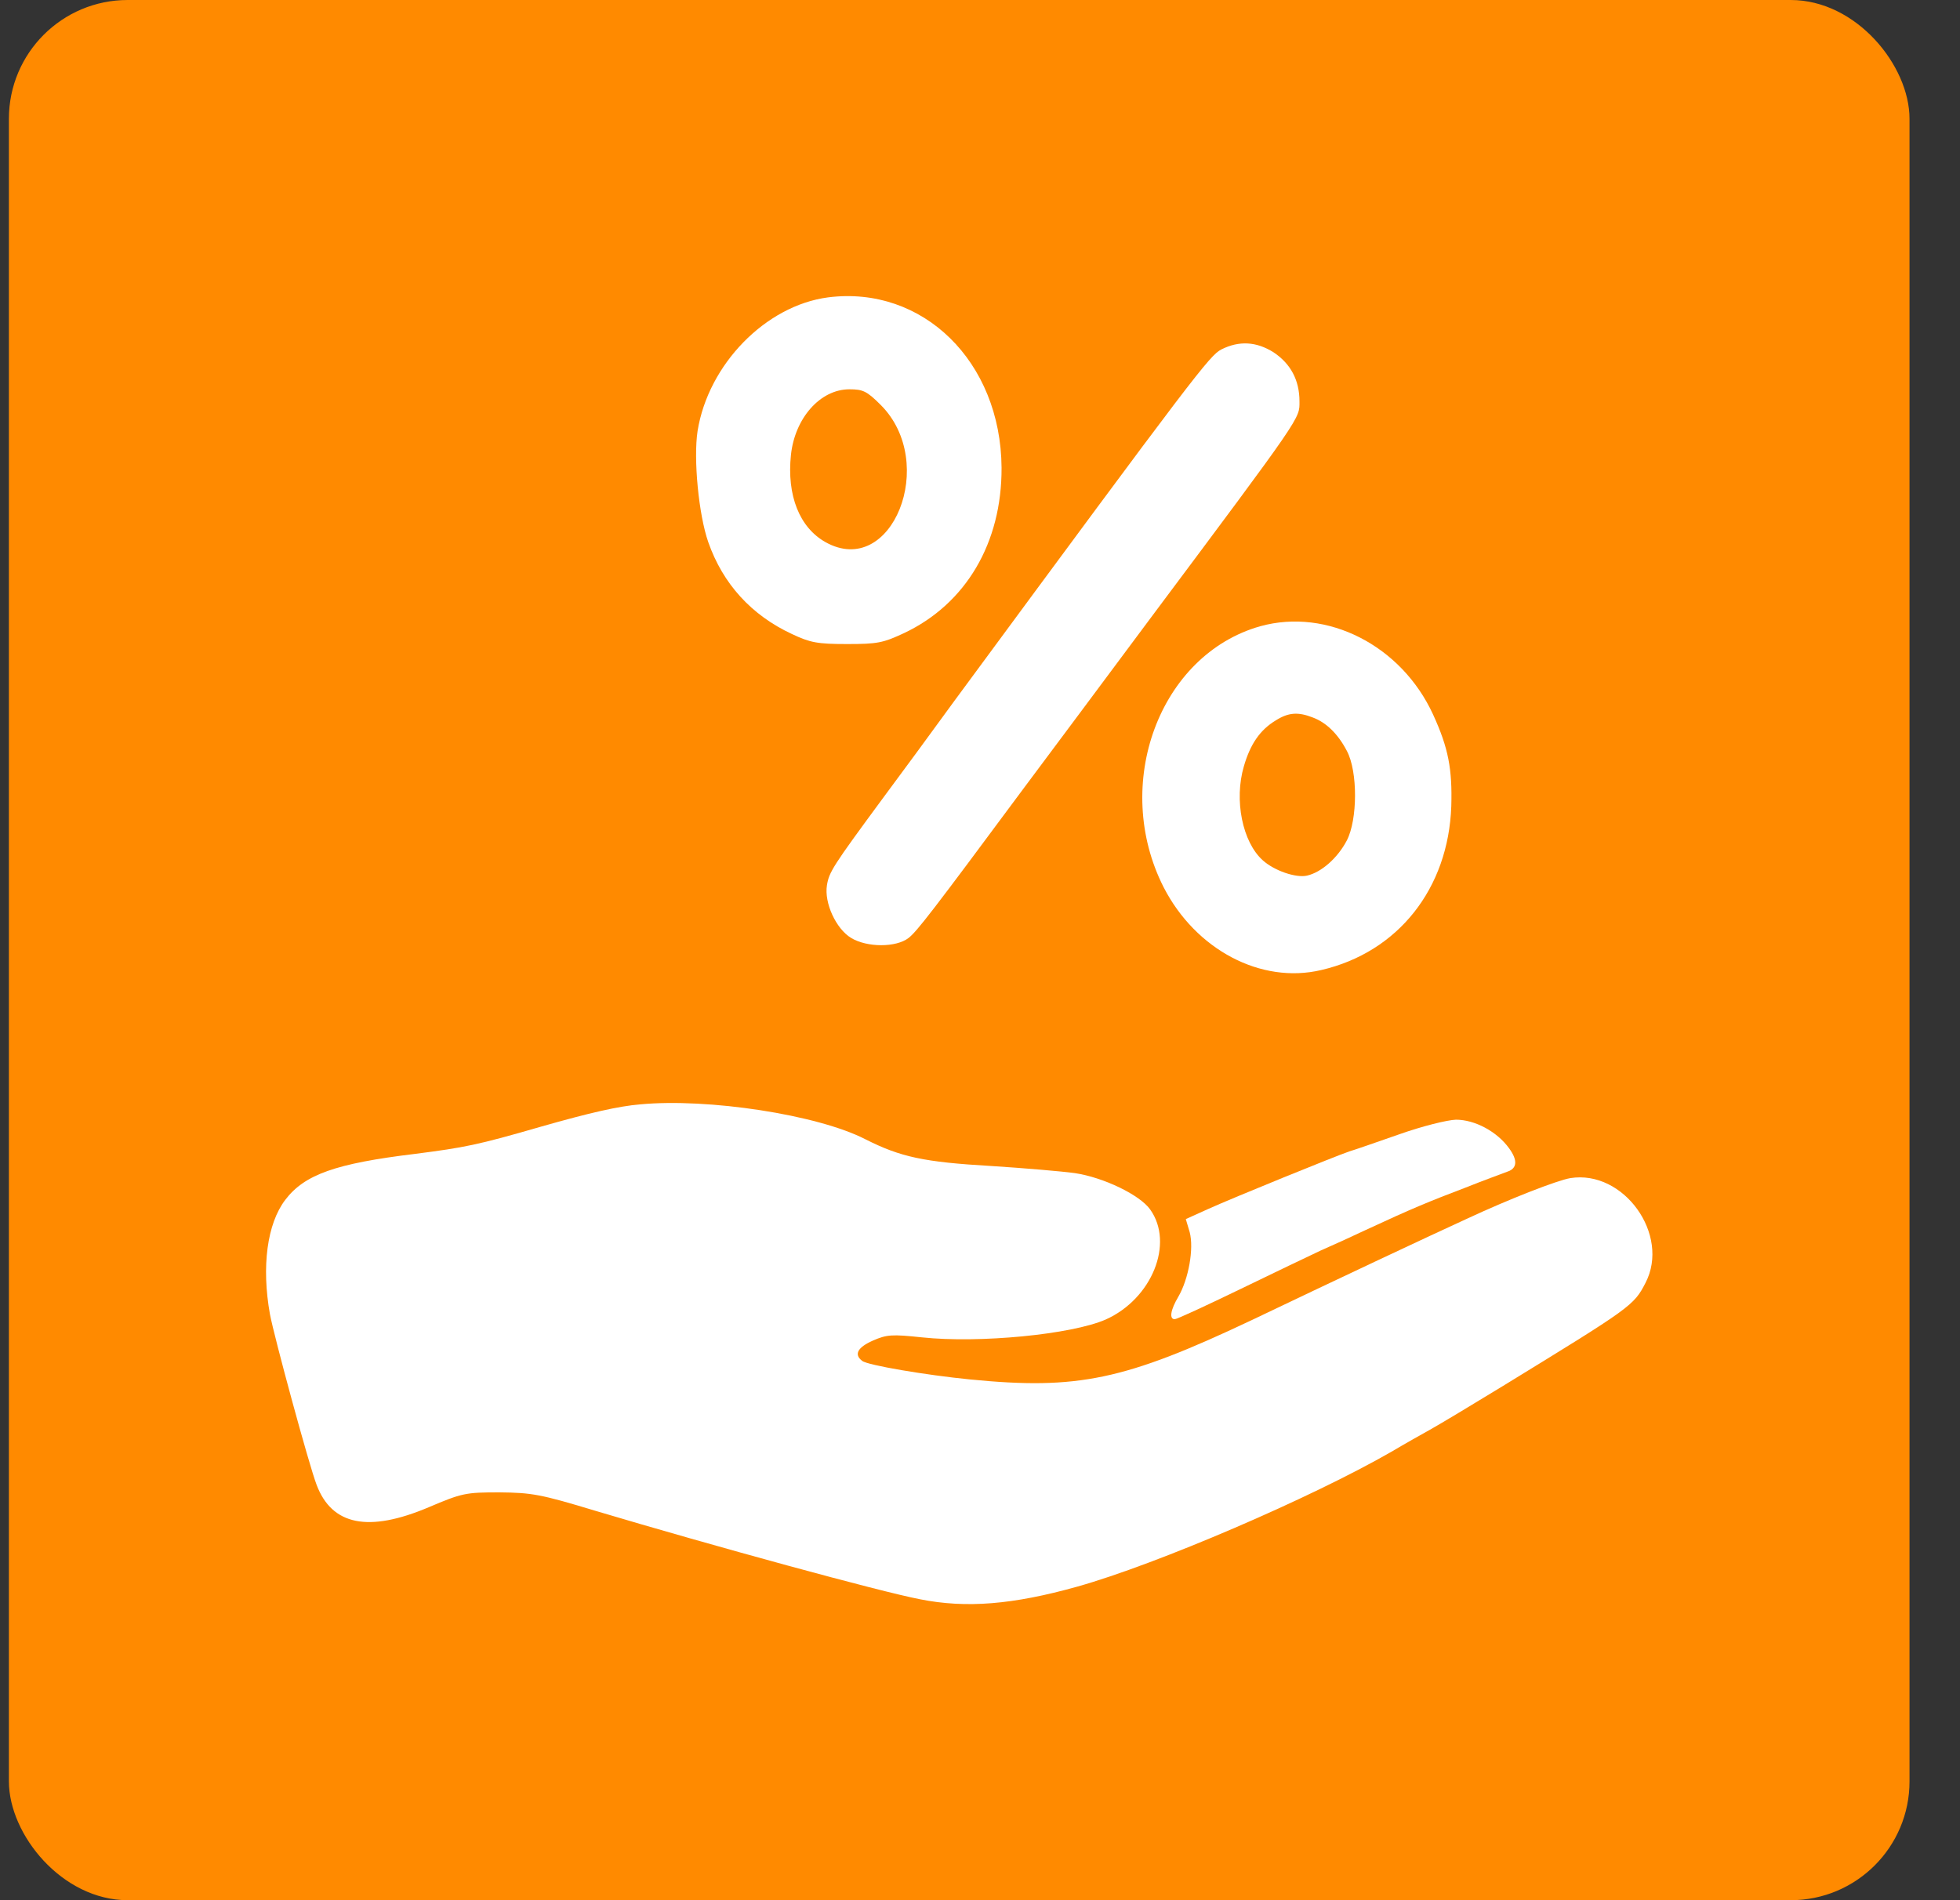 <svg width="33" height="32" viewBox="0 0 33 32" fill="none" xmlns="http://www.w3.org/2000/svg">
<rect x="0" y="0" width="33" height="32" fill="#333333" stroke="none"/>
<rect x="0.15" width="32" height="32" rx="2" fill="#FF8A00"/>
<path d="M13.941 5.008C12.891 5.146 11.925 6.136 11.745 7.258C11.673 7.726 11.763 8.668 11.925 9.13C12.171 9.832 12.651 10.36 13.335 10.678C13.641 10.822 13.761 10.846 14.259 10.846C14.775 10.846 14.865 10.828 15.225 10.66C16.263 10.168 16.869 9.142 16.863 7.876C16.851 6.088 15.537 4.804 13.941 5.008ZM14.829 6.82C15.801 7.792 15.015 9.754 13.899 9.13C13.461 8.884 13.245 8.344 13.317 7.66C13.383 7.042 13.809 6.556 14.301 6.556C14.529 6.556 14.595 6.586 14.829 6.82Z" fill="white"/>
<path d="M20.565 5.884C20.367 5.986 20.139 6.28 16.071 11.8C15.687 12.328 15.141 13.072 14.859 13.45C14.019 14.59 13.959 14.686 13.923 14.908C13.875 15.202 14.073 15.64 14.331 15.796C14.601 15.958 15.087 15.958 15.297 15.796C15.441 15.682 15.687 15.364 17.235 13.276C17.667 12.7 18.621 11.416 19.359 10.426C21.945 6.964 21.879 7.054 21.879 6.76C21.879 6.4 21.729 6.124 21.441 5.932C21.153 5.752 20.865 5.734 20.565 5.884Z" fill="white"/>
<path d="M21.219 10.546C19.521 11.026 18.711 13.21 19.593 14.944C20.133 15.994 21.231 16.576 22.245 16.336C23.541 16.036 24.387 14.962 24.435 13.576C24.453 12.952 24.387 12.598 24.129 12.034C23.595 10.87 22.347 10.234 21.219 10.546ZM22.101 12.082C22.329 12.166 22.527 12.358 22.677 12.646C22.863 12.994 22.857 13.804 22.677 14.152C22.521 14.452 22.245 14.692 22.005 14.746C21.819 14.788 21.453 14.662 21.261 14.488C20.919 14.182 20.775 13.474 20.943 12.904C21.051 12.532 21.213 12.292 21.483 12.13C21.693 11.998 21.855 11.986 22.101 12.082Z" fill="white"/>
<path d="M10.779 18.598C10.419 18.628 9.939 18.736 9.099 18.976C8.043 19.282 7.827 19.324 6.987 19.432C5.649 19.594 5.127 19.78 4.803 20.206C4.497 20.608 4.401 21.328 4.545 22.132C4.611 22.492 5.205 24.682 5.331 25.006C5.589 25.69 6.207 25.81 7.215 25.384C7.779 25.144 7.839 25.132 8.409 25.132C8.955 25.138 9.099 25.162 10.029 25.444C12.021 26.038 14.805 26.8 15.489 26.932C16.269 27.088 17.055 27.022 18.129 26.722C19.479 26.344 22.083 25.222 23.427 24.448C23.649 24.316 23.949 24.148 24.099 24.064C24.249 23.98 24.789 23.656 25.299 23.344C27.471 22.012 27.507 21.988 27.705 21.604C28.125 20.794 27.339 19.696 26.439 19.84C26.223 19.876 25.419 20.188 24.699 20.524C24.069 20.812 22.575 21.514 21.069 22.234C18.939 23.242 18.147 23.41 16.329 23.23C15.597 23.158 14.601 22.99 14.517 22.918C14.373 22.81 14.439 22.69 14.697 22.576C14.931 22.474 15.015 22.468 15.525 22.522C16.485 22.624 18.039 22.474 18.615 22.222C19.395 21.874 19.773 20.938 19.365 20.368C19.191 20.122 18.579 19.828 18.099 19.756C17.883 19.726 17.253 19.672 16.689 19.636C15.555 19.57 15.165 19.486 14.571 19.186C13.767 18.772 11.919 18.49 10.779 18.598Z" fill="white"/>
<path d="M23.559 19.102C23.181 19.234 22.803 19.366 22.719 19.39C22.503 19.462 20.775 20.164 20.337 20.362L19.965 20.53L20.031 20.752C20.103 21.028 20.013 21.538 19.839 21.838C19.707 22.06 19.683 22.216 19.779 22.216C19.815 22.216 20.307 21.988 20.877 21.712C21.447 21.436 22.059 21.142 22.239 21.058C22.419 20.98 22.761 20.824 22.989 20.716C23.763 20.356 24.069 20.23 24.669 20.002C24.999 19.87 25.317 19.756 25.377 19.732C25.545 19.678 25.557 19.54 25.407 19.336C25.203 19.054 24.831 18.856 24.513 18.856C24.363 18.862 23.949 18.964 23.559 19.102Z" fill="white"/>
</svg>
